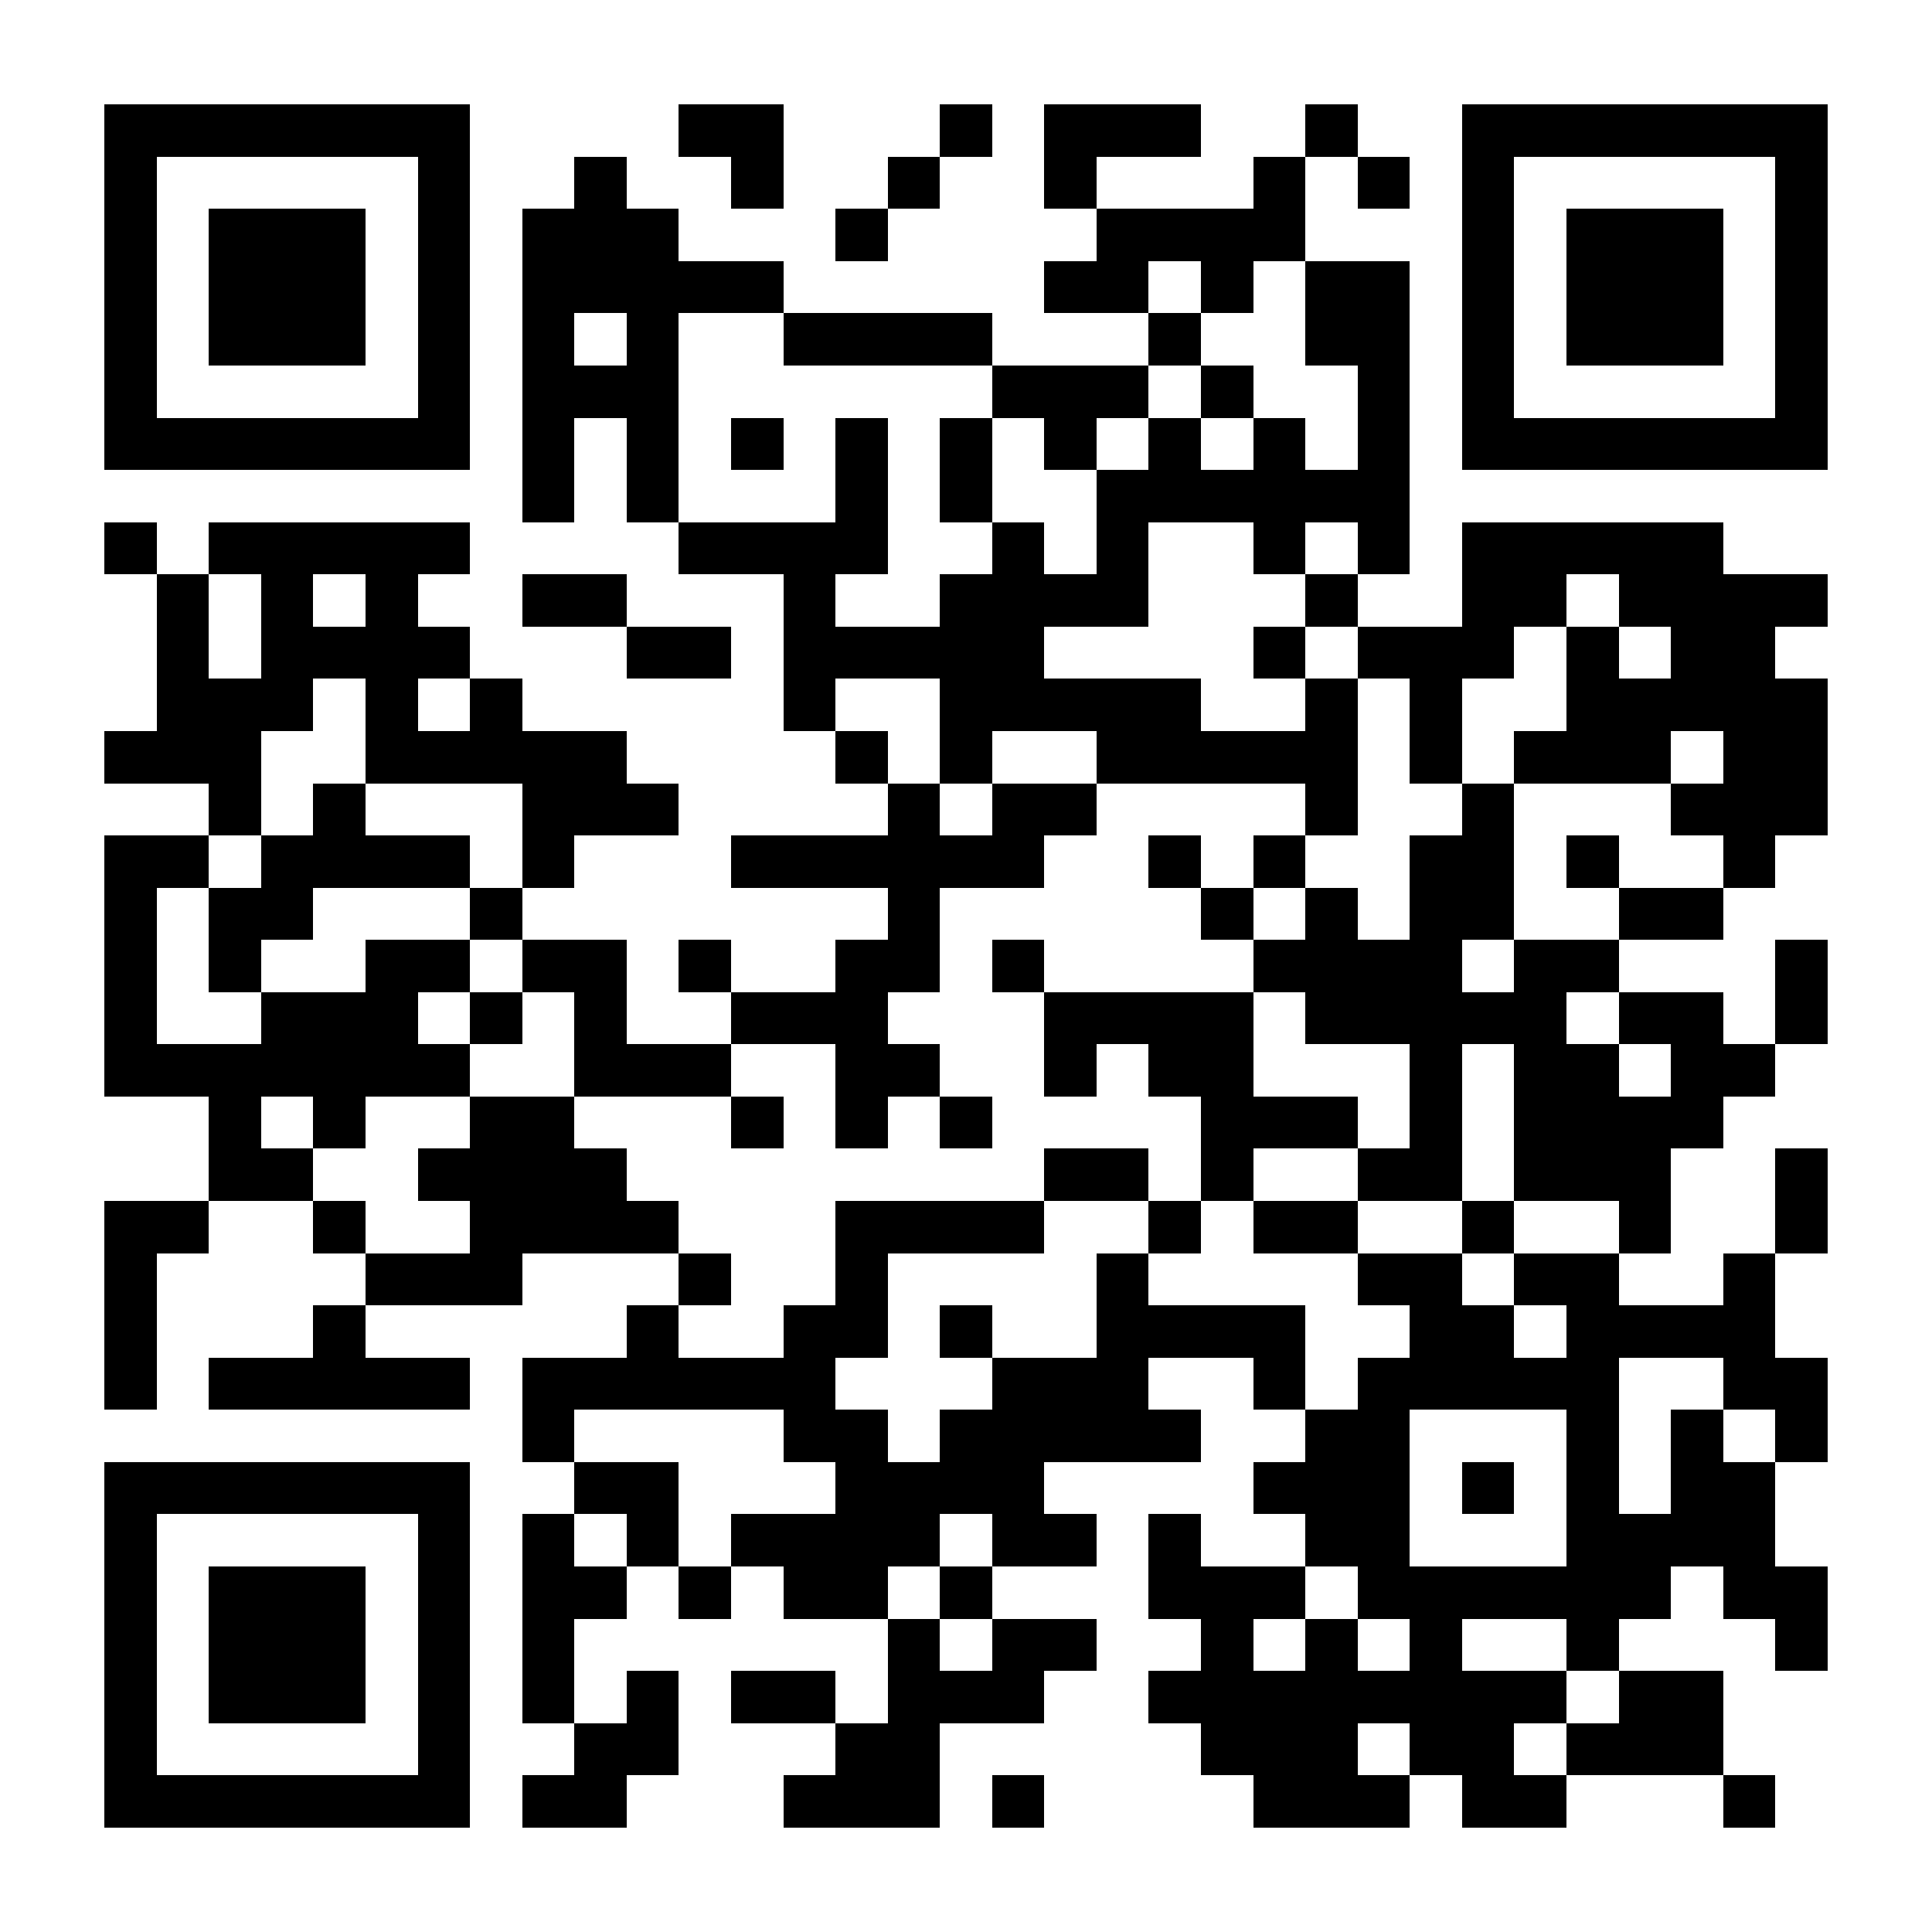 <?xml version="1.0" encoding="UTF-8"?>
<!DOCTYPE svg PUBLIC '-//W3C//DTD SVG 1.0//EN'
          'http://www.w3.org/TR/2001/REC-SVG-20010904/DTD/svg10.dtd'>
<svg fill="#fff" height="37" shape-rendering="crispEdges" style="fill: #fff;" viewBox="0 0 37 37" width="37" xmlns="http://www.w3.org/2000/svg" xmlns:xlink="http://www.w3.org/1999/xlink"
><path d="M0 0h37v37H0z"
  /><path d="M2 2.5h7m4 0h2m3 0h1m1 0h3m2 0h1m2 0h7M2 3.5h1m5 0h1m2 0h1m2 0h1m2 0h1m2 0h1m3 0h1m1 0h1m1 0h1m5 0h1M2 4.5h1m1 0h3m1 0h1m1 0h3m3 0h1m4 0h4m3 0h1m1 0h3m1 0h1M2 5.5h1m1 0h3m1 0h1m1 0h5m5 0h2m1 0h1m1 0h2m1 0h1m1 0h3m1 0h1M2 6.5h1m1 0h3m1 0h1m1 0h1m1 0h1m2 0h4m3 0h1m2 0h2m1 0h1m1 0h3m1 0h1M2 7.5h1m5 0h1m1 0h3m6 0h3m1 0h1m2 0h1m1 0h1m5 0h1M2 8.5h7m1 0h1m1 0h1m1 0h1m1 0h1m1 0h1m1 0h1m1 0h1m1 0h1m1 0h1m1 0h7M10 9.5h1m1 0h1m3 0h1m1 0h1m2 0h6M2 10.5h1m1 0h5m4 0h4m2 0h1m1 0h1m2 0h1m1 0h1m1 0h5M3 11.5h1m1 0h1m1 0h1m2 0h2m3 0h1m2 0h4m3 0h1m2 0h2m1 0h4M3 12.5h1m1 0h4m3 0h2m1 0h5m4 0h1m1 0h3m1 0h1m1 0h2M3 13.5h3m1 0h1m1 0h1m5 0h1m2 0h5m2 0h1m1 0h1m2 0h5M2 14.5h3m2 0h5m4 0h1m1 0h1m2 0h5m1 0h1m1 0h3m1 0h2M4 15.5h1m1 0h1m3 0h3m4 0h1m1 0h2m4 0h1m2 0h1m3 0h3M2 16.5h2m1 0h4m1 0h1m3 0h6m2 0h1m1 0h1m2 0h2m1 0h1m2 0h1M2 17.5h1m1 0h2m3 0h1m7 0h1m5 0h1m1 0h1m1 0h2m2 0h2M2 18.5h1m1 0h1m2 0h2m1 0h2m1 0h1m2 0h2m1 0h1m4 0h4m1 0h2m3 0h1M2 19.5h1m2 0h3m1 0h1m1 0h1m2 0h3m3 0h4m1 0h5m1 0h2m1 0h1M2 20.5h7m2 0h3m2 0h2m2 0h1m1 0h2m3 0h1m1 0h2m1 0h2M4 21.5h1m1 0h1m2 0h2m3 0h1m1 0h1m1 0h1m4 0h3m1 0h1m1 0h4M4 22.5h2m2 0h4m8 0h2m1 0h1m2 0h2m1 0h3m2 0h1M2 23.5h2m2 0h1m2 0h4m3 0h4m2 0h1m1 0h2m2 0h1m2 0h1m2 0h1M2 24.5h1m4 0h3m3 0h1m2 0h1m4 0h1m4 0h2m1 0h2m2 0h1M2 25.5h1m3 0h1m5 0h1m2 0h2m1 0h1m2 0h4m2 0h2m1 0h4M2 26.5h1m1 0h5m1 0h6m3 0h3m2 0h1m1 0h5m2 0h2M10 27.5h1m4 0h2m1 0h5m2 0h2m3 0h1m1 0h1m1 0h1M2 28.5h7m2 0h2m3 0h4m4 0h3m1 0h1m1 0h1m1 0h2M2 29.5h1m5 0h1m1 0h1m1 0h1m1 0h4m1 0h2m1 0h1m2 0h2m3 0h4M2 30.5h1m1 0h3m1 0h1m1 0h2m1 0h1m1 0h2m1 0h1m3 0h3m1 0h6m1 0h2M2 31.5h1m1 0h3m1 0h1m1 0h1m6 0h1m1 0h2m2 0h1m1 0h1m1 0h1m2 0h1m3 0h1M2 32.5h1m1 0h3m1 0h1m1 0h1m1 0h1m1 0h2m1 0h3m2 0h8m1 0h2M2 33.5h1m5 0h1m2 0h2m3 0h2m5 0h3m1 0h2m1 0h3M2 34.5h7m1 0h2m3 0h3m1 0h1m4 0h3m1 0h2m3 0h1" stroke="#000"
/></svg
>
